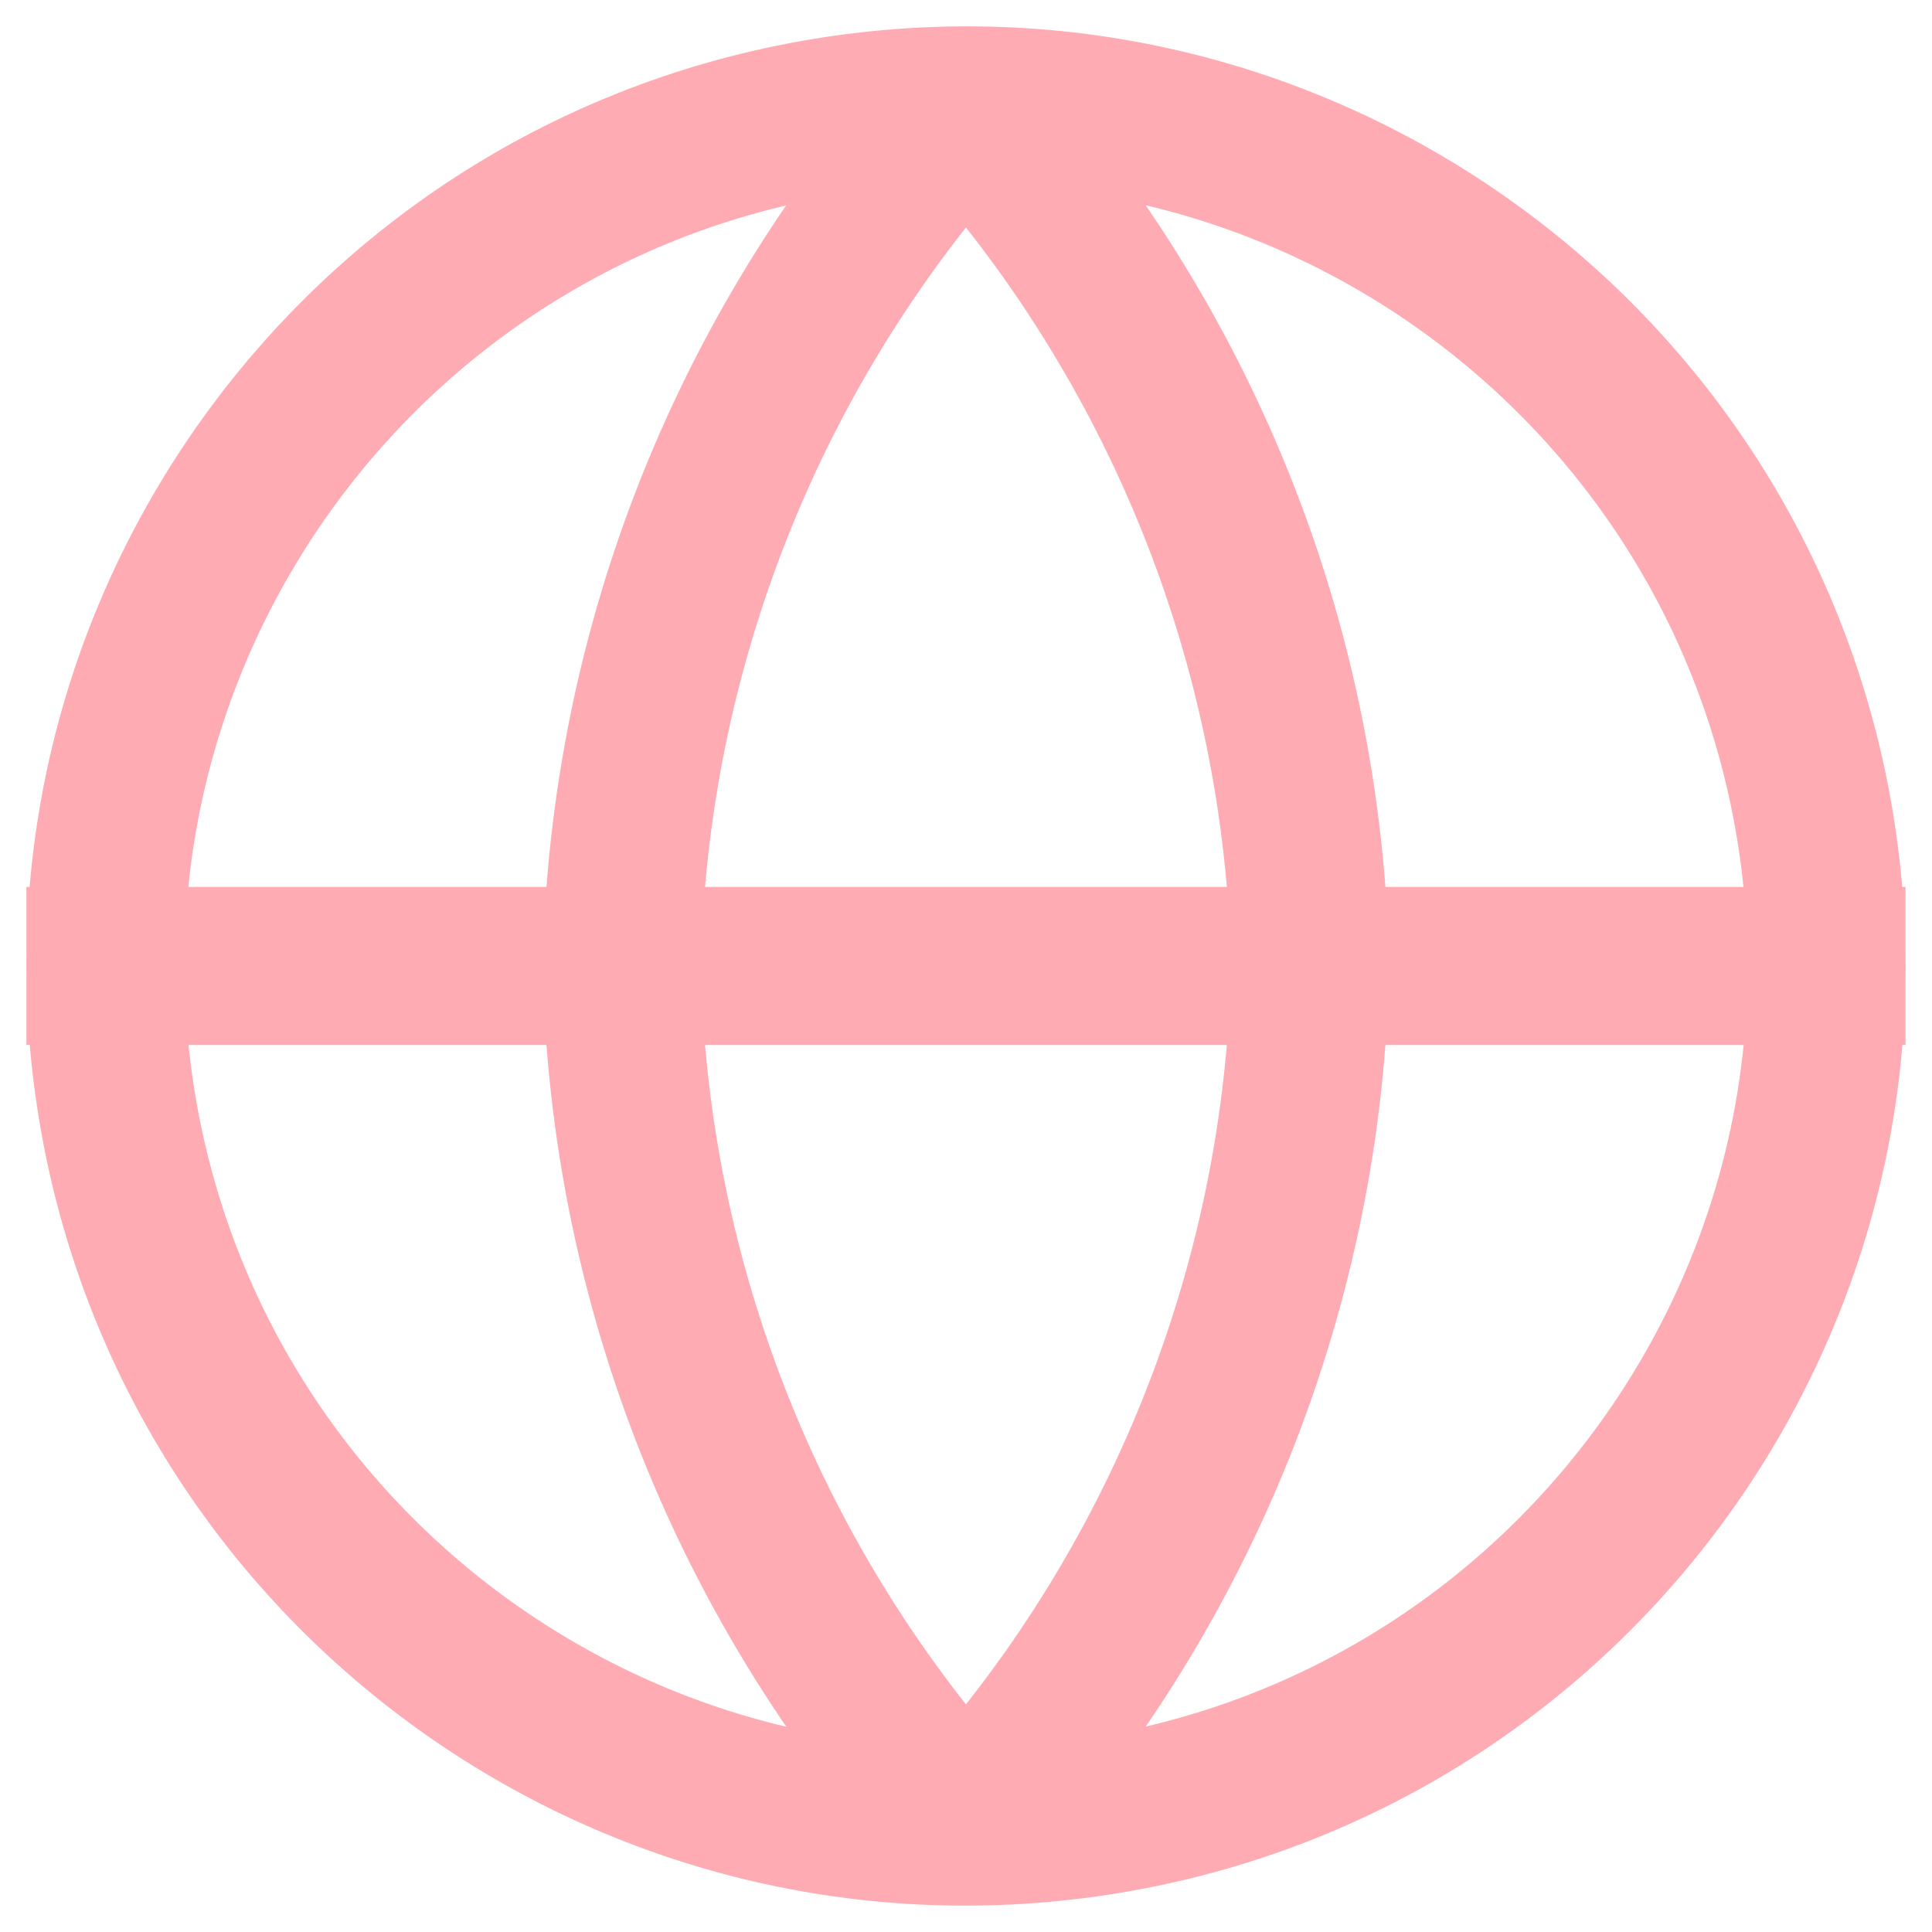 <svg width="55" height="55" viewBox="0 0 55 55" fill="none" xmlns="http://www.w3.org/2000/svg">
<path d="M3.002 27.498H51.996M27.499 3.001C33.628 9.713 37.113 18.411 37.297 27.498C37.113 36.585 33.628 45.284 27.499 51.995C21.37 45.284 17.885 36.585 17.7 27.498C17.885 18.411 21.37 9.713 27.499 3.001ZM51.76 24.103C53.636 37.502 44.295 49.884 30.897 51.76C17.498 53.636 5.116 44.295 3.24 30.897C1.364 17.498 10.705 5.116 24.103 3.24C37.502 1.364 49.884 10.705 51.76 24.103Z" stroke="#FFABB3" stroke-width="4.5" stroke-linecap="square" stroke-linejoin="round"/>
</svg>

